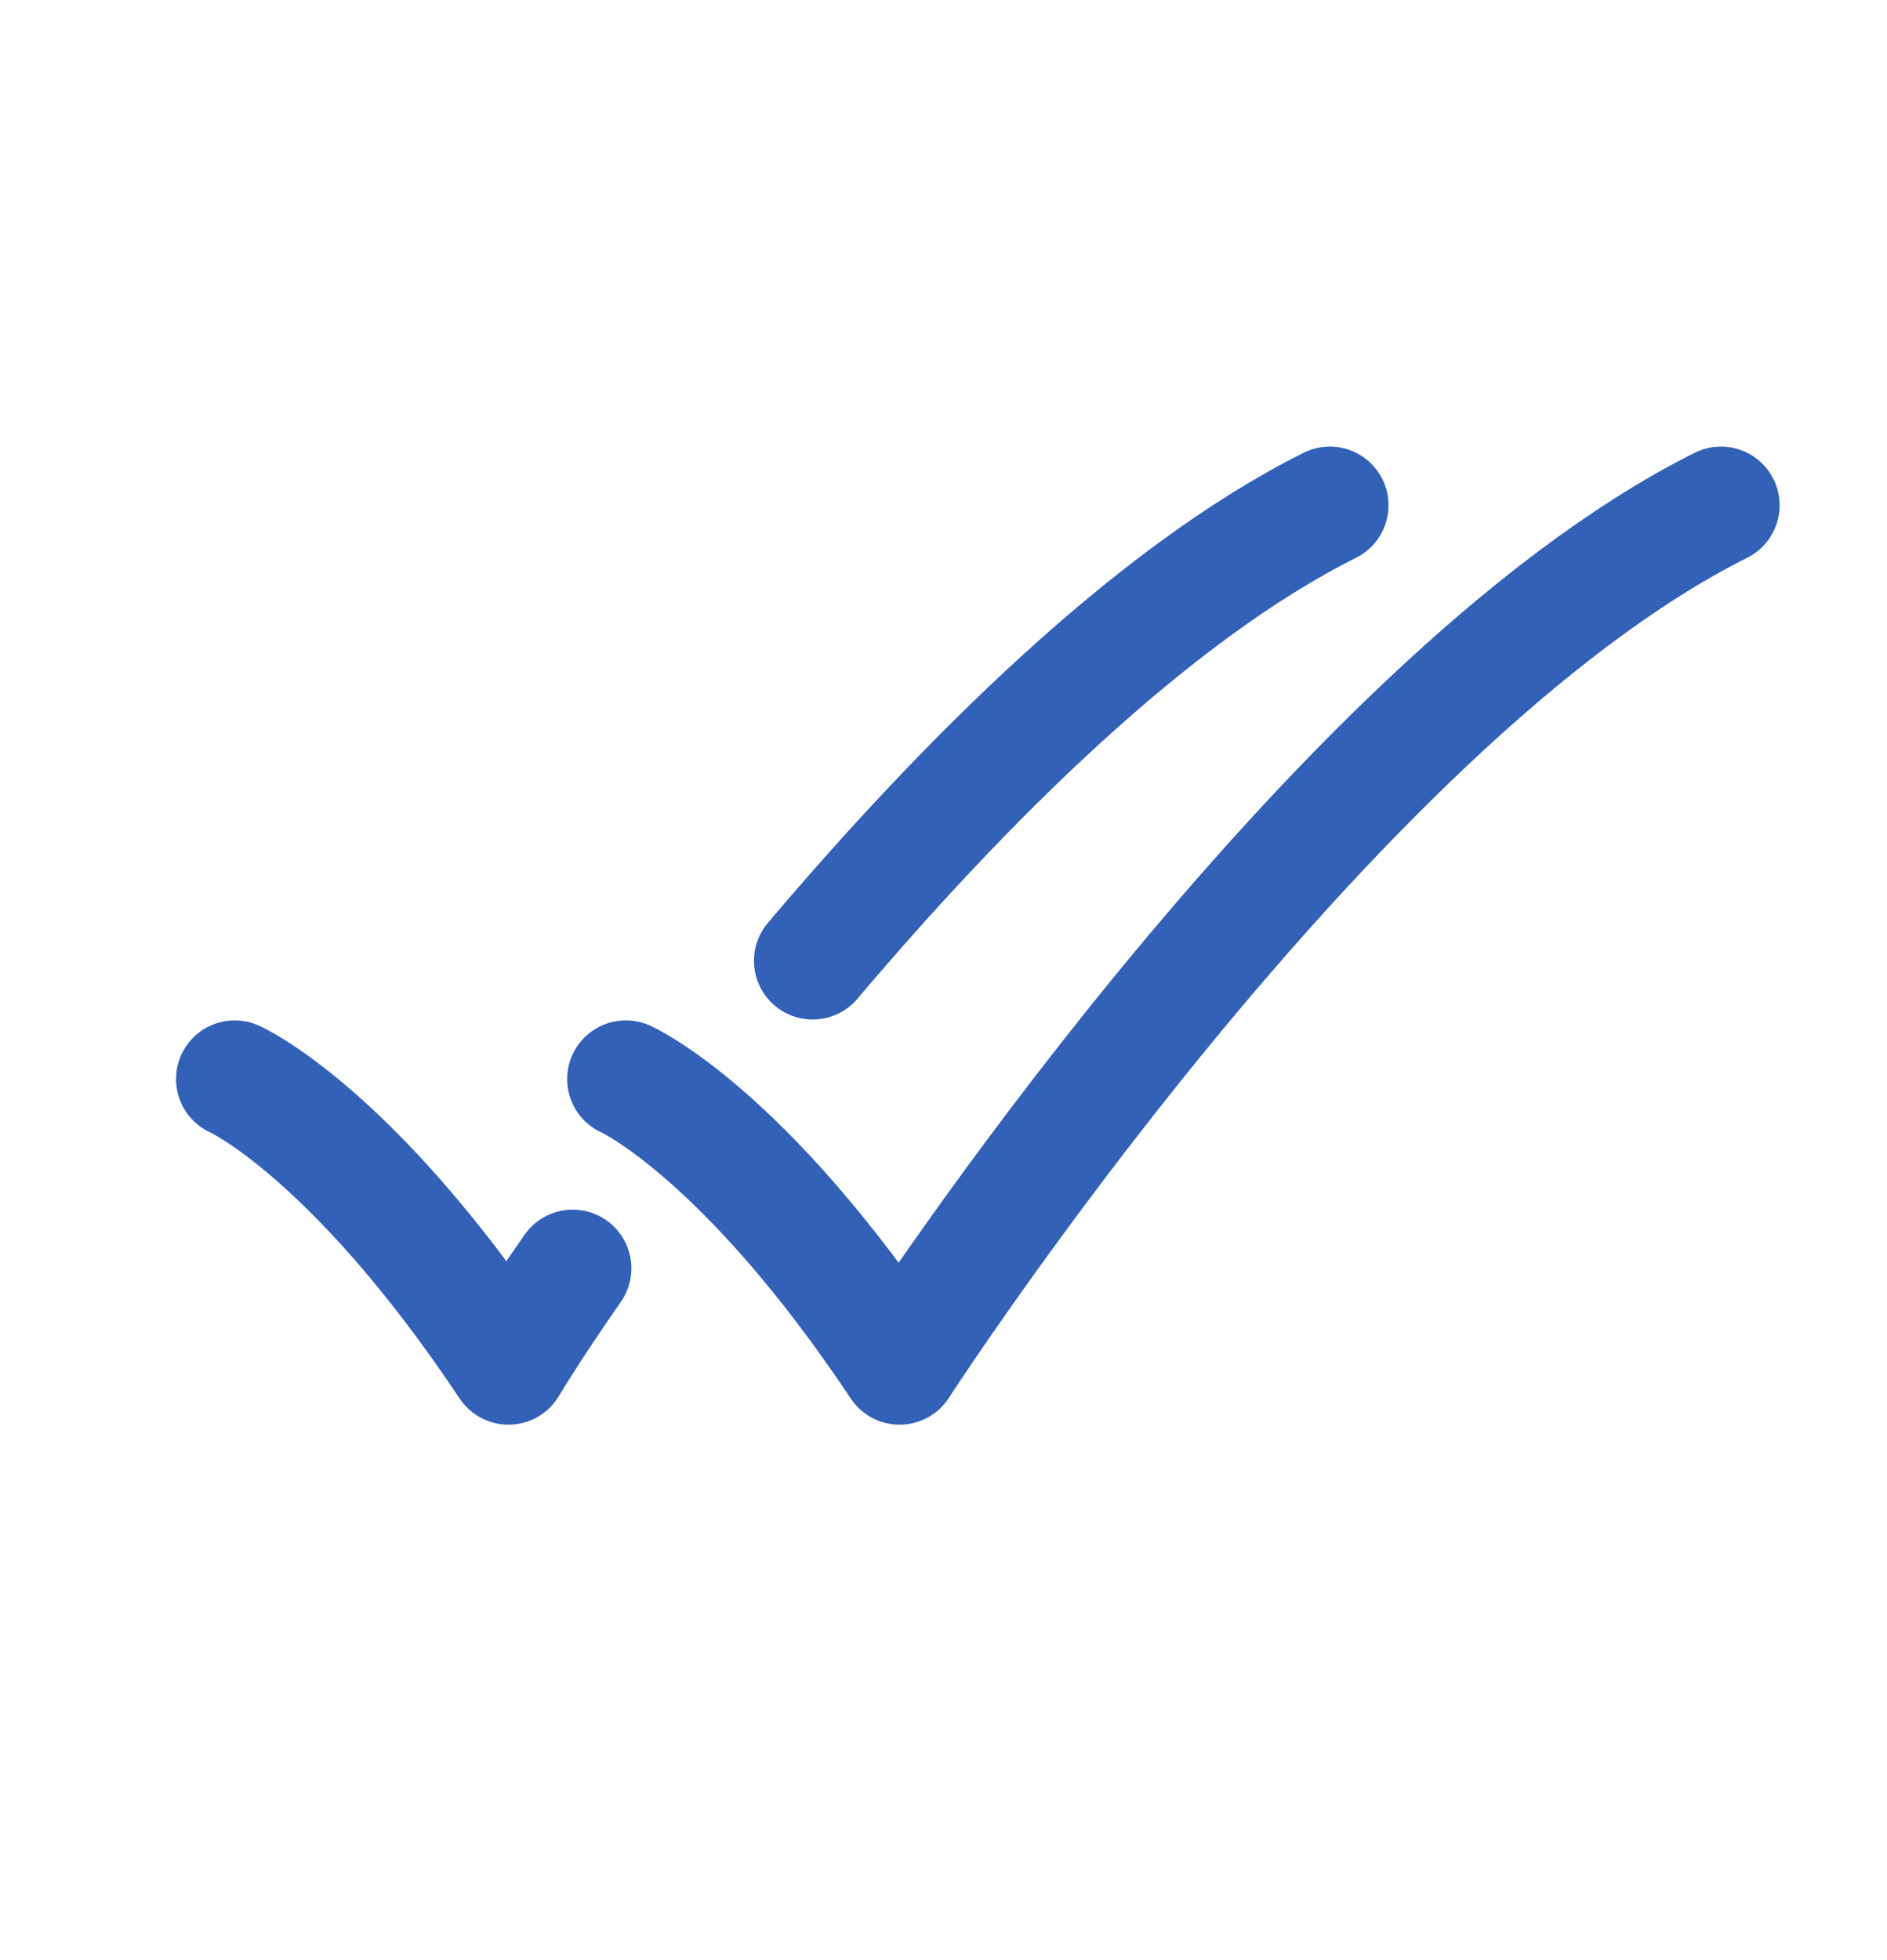 <?xml version="1.0" encoding="UTF-8"?> <svg xmlns="http://www.w3.org/2000/svg" width="26" height="27" viewBox="0 0 26 27" fill="none"><path d="M3.234 14.864C3.234 14.864 4.85 15.582 7.006 18.816C7.006 18.816 7.313 18.298 7.891 17.471M18.323 6.96C15.853 8.195 13.27 10.788 11.197 13.235" stroke="#3361B8" stroke-width="1.617" stroke-linecap="round" stroke-linejoin="round"></path><path d="M8.623 14.864C8.623 14.864 10.239 15.582 12.395 18.816C12.395 18.816 18.323 9.655 23.712 6.96" stroke="#3361B8" stroke-width="1.617" stroke-linecap="round" stroke-linejoin="round"></path></svg> 